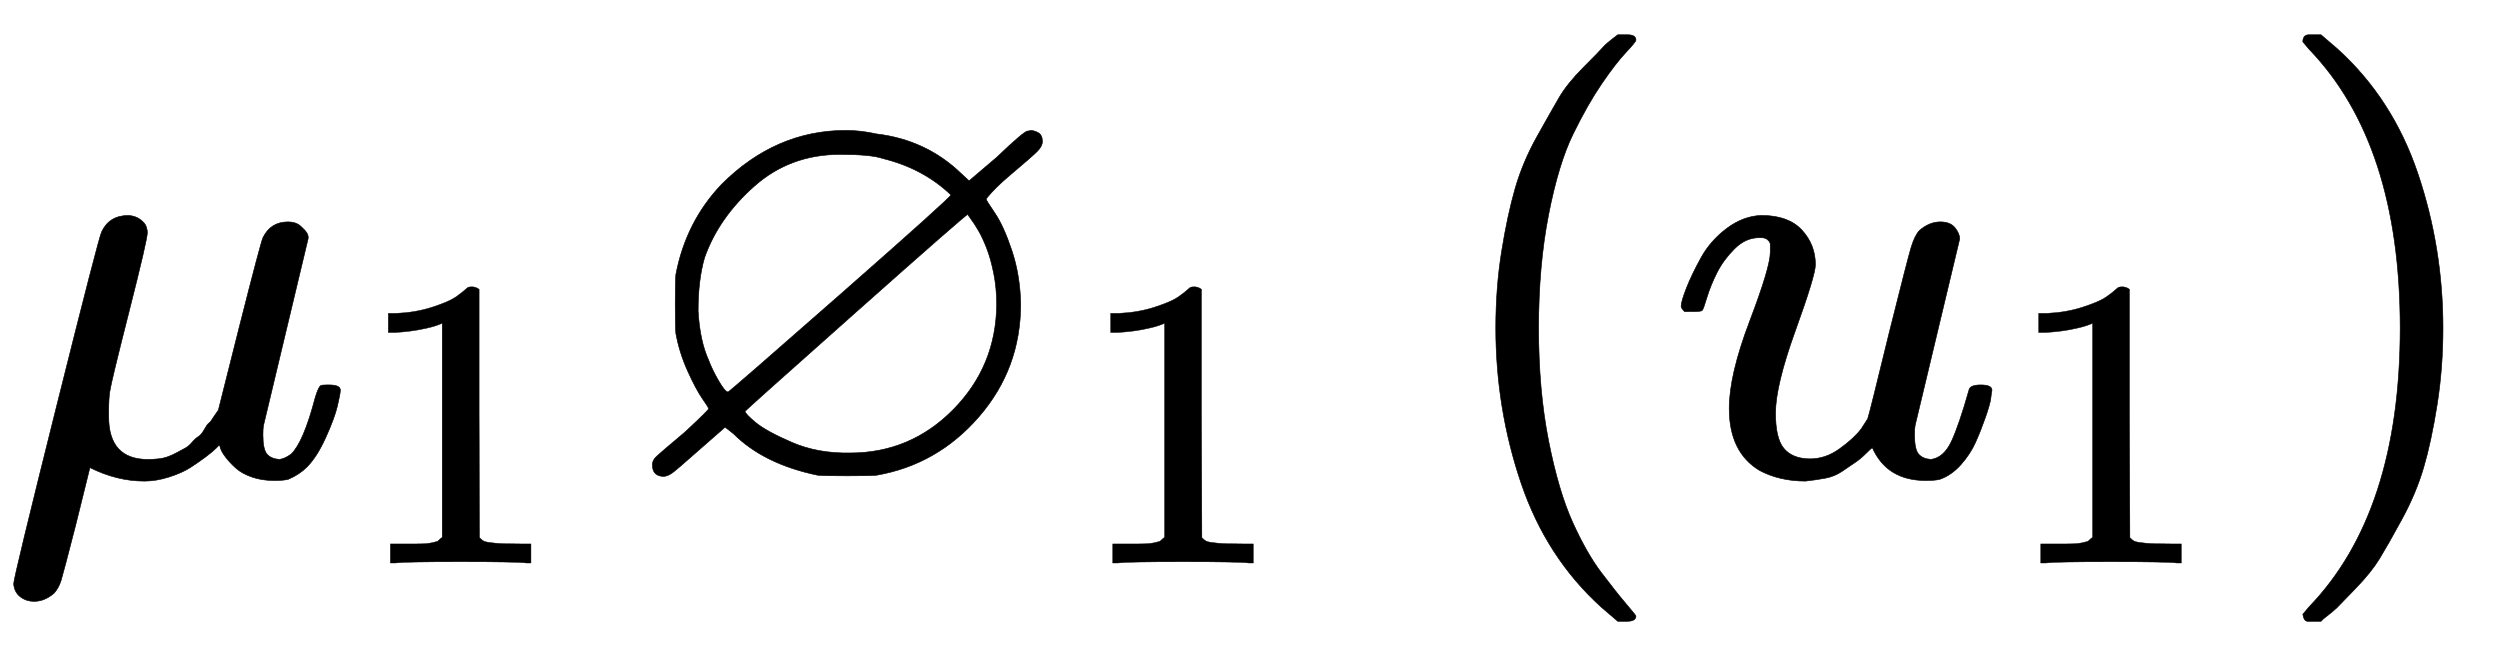 <svg xmlns="http://www.w3.org/2000/svg" xmlns:xlink="http://www.w3.org/1999/xlink" style="vertical-align:-.755ex" width="9.899ex" height="2.634ex" viewBox="0 -809.3 4261.9 1134.2"><defs><path id="a" stroke-width="1" d="M58-216q-14 0-24 8t-11 22q0 10 73 302t77 298q13 28 46 28 12-1 20-7t10-12 2-10q0-12-31-134t-33-137q-2-11-2-35v-8q0-73 67-73 9 0 18 1t17 4 15 7 13 7 12 10 11 10 10 12 8 11 9 12l7 10 36 143q36 142 40 151 13 27 43 27 13 0 21-7t11-12 2-10L449 84q-1-5-1-16 0-25 7-33t21-9q9 1 20 9 21 20 41 96 6 20 10 21 2 1 10 1h4q19 0 19-9 0-6-5-27t-20-54-32-50Q510 0 491-8q-8-2-24-2-21 0-38 6t-27 15-17 18-9 15-2 7l-6-6q-6-6-18-15t-26-18-36-16-42-7q-47 0-93 23l-24-97q-21-82-25-95t-12-22q-16-14-34-14z"/><path id="b" stroke-width="1" d="M213 578l-13-5q-14-5-40-10t-58-7H83v46h19q47 2 87 15t56 24 28 22q2 3 12 3 9 0 17-6V361l1-300q7-7 12-9t24-4 62-2h26V0h-11q-21 3-159 3-136 0-157-3H88v46h64q16 0 25 1t16 3 8 2 6 5 6 4v517z"/><path id="c" stroke-width="1" d="M624 470q0-2 15-24t29-64 15-91q0-110-71-192T437-1q-12-1-50-1t-50 1q-92 19-144 71l-14 11-48-42Q96 8 89 3T75-3Q55-3 55 17q0 7 6 13t50 43q43 40 40 40 0 1-11 17t-25 47-20 64q-1 12-1 50t1 50q17 90 78 154 92 92 212 92 25 0 52-6 85-10 145-68l13-12 47 40q47 45 53 45h2q1 0 2 1 7 0 14-4t7-15q0-8-9-17t-47-41q-13-11-22-20t-14-15-4-5zm-60 7q-47 45-116 62-20 7-73 7-85 0-146-54t-85-122q-11-38-11-91 3-51 18-84 6-16 17-35t16-19q2 0 191 166t189 170zm78-187q0 28-5 53t-12 43-14 30-13 20-5 8q-3 0-191-167T213 108q0-4 18-19t62-34 99-18q103 0 176 74t74 179z"/><path id="d" stroke-width="1" d="M94 250q0 69 10 131t23 107 37 88 38 67 42 52 33 34 25 21h17q14 0 14-9 0-3-17-21t-41-53-49-86-42-138-17-193 17-192 41-139 49-86 42-53 17-21q0-9-15-9h-16l-28 24q-94 85-137 212T94 250z"/><path id="e" stroke-width="1" d="M21 287q0 8 9 31t25 52 44 50 59 22q46 0 69-25t23-59q0-18-34-112t-34-141q0-43 14-60t42-18 53 17 37 34l11 17q2 4 38 152 30 120 36 140t14 29q17 15 36 15 17 0 25-10t8-19L420 84q-1-5-1-16 0-25 7-33t21-9q22 3 35 31t30 88q2 8 20 8 19 0 19-9-1-5-2-14t-9-32-17-43-25-38-36-25q-8-2-24-2-66 0-91 56-2-1-11-10t-18-15-22-15-29-12-34-5q-44 0-78 18-52 31-52 106 0 57 35 149t35 117v14q0 3-4 7t-11 4h-4q-23 0-42-19t-30-41-17-42-8-22q-2-2-16-2H27q-6 6-6 9z"/><path id="f" stroke-width="1" d="M60 749l4 1h22l28-24q94-85 137-212t43-264q0-68-10-131T261 12t-37-88-38-67-41-51-32-33-23-19l-4-4H63q-3 0-5 3t-3 9q1 1 11 13Q221-64 221 250T66 725q-10 12-11 13 0 8 5 11z"/></defs><g fill="currentColor" stroke="currentColor" stroke-width="0" transform="scale(1 -1)"><use xlink:href="#a"/><use x="853" y="-213" transform="scale(.707)" xlink:href="#b"/><g transform="translate(1057)"><use xlink:href="#c"/><use x="1100" y="-213" transform="scale(.707)" xlink:href="#b"/></g><g transform="translate(2456)"><use xlink:href="#d"/><g transform="translate(389)"><use xlink:href="#e"/><use x="809" y="-213" transform="scale(.707)" xlink:href="#b"/></g><use x="1415" xlink:href="#f"/></g></g></svg>